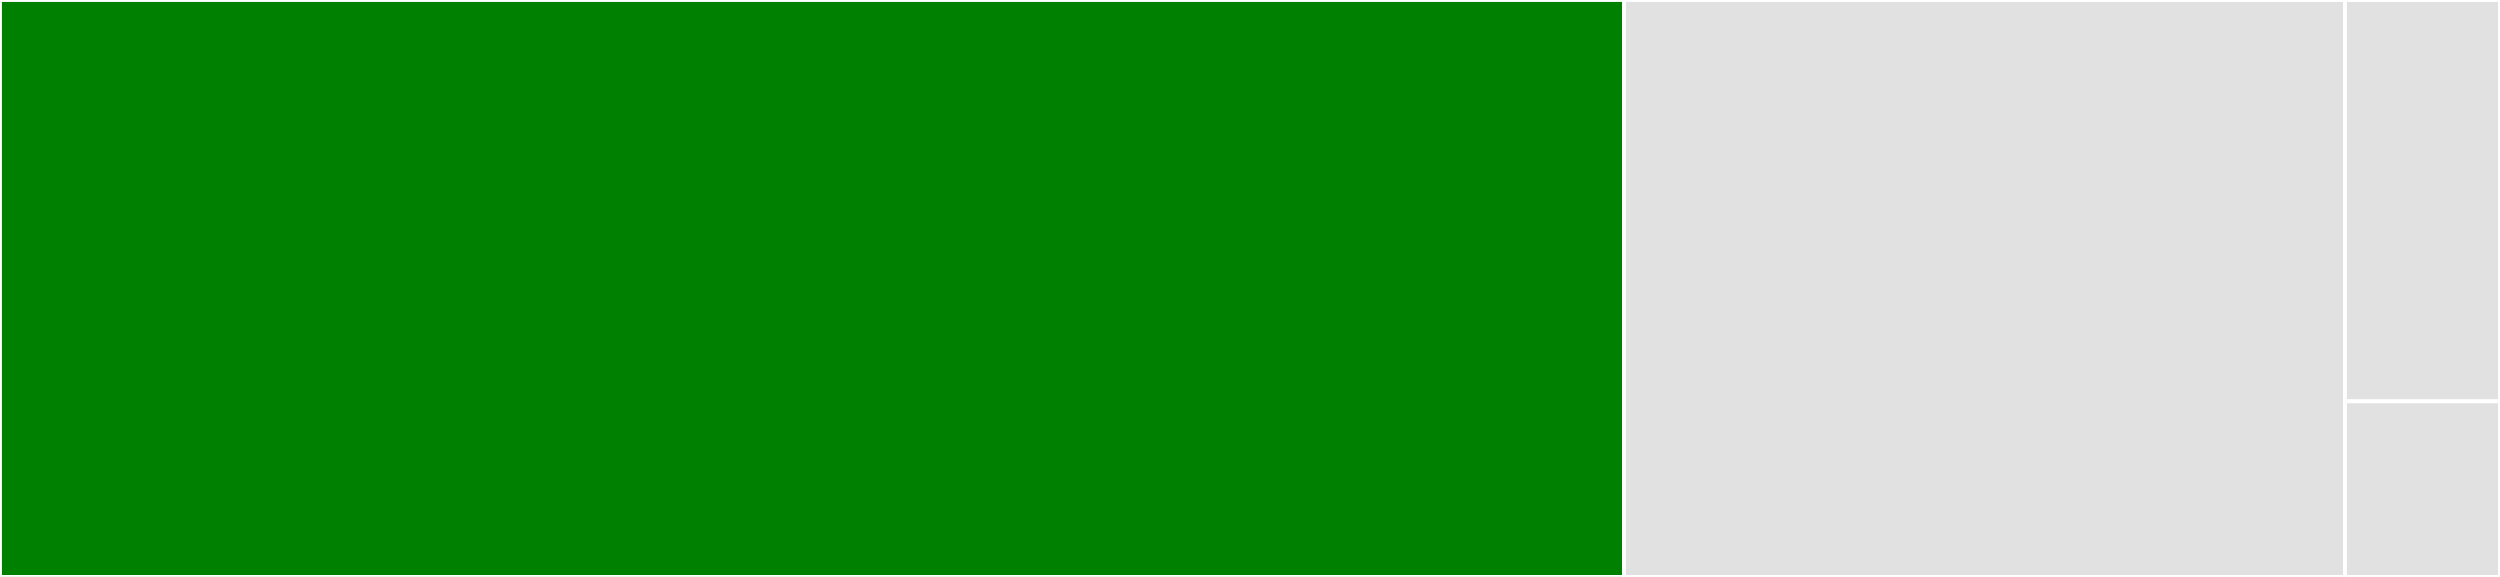 <svg baseProfile="full" width="650" height="150" viewBox="0 0 650 150" version="1.1"
xmlns="http://www.w3.org/2000/svg" xmlns:ev="http://www.w3.org/2001/xml-events"
xmlns:xlink="http://www.w3.org/1999/xlink">

<rect x="0" y="0" width="650" height="150" fill="#333333" stroke="none"/>

<style>rect.s{mask:url(#mask);}</style>
<defs>
  <pattern id="white" width="4" height="4" patternUnits="userSpaceOnUse" patternTransform="rotate(45)">
    <rect width="2" height="2" transform="translate(0,0)" fill="white"></rect>
  </pattern>
  <mask id="mask">
    <rect x="0" y="0" width="100%" height="100%" fill="url(#white)"></rect>
  </mask>
</defs>

<rect x="0" y="0" width="422.237" height="150.0" fill="green" stroke="white" stroke-width="1" class=" tooltipped" data-content="core.cljc"><title>core.cljc</title></rect>
<rect x="422.237" y="0" width="187.466" height="150.0" fill="#e1e1e1" stroke="white" stroke-width="1" class=" tooltipped" data-content="alpha/core.cljc"><title>alpha/core.cljc</title></rect>
<rect x="609.704" y="0" width="40.296" height="104.348" fill="#e1e1e1" stroke="white" stroke-width="1" class=" tooltipped" data-content="impl/walk.cljc"><title>impl/walk.cljc</title></rect>
<rect x="609.704" y="104.348" width="40.296" height="45.652" fill="#e1e1e1" stroke="white" stroke-width="1" class=" tooltipped" data-content="impl/macro.cljc"><title>impl/macro.cljc</title></rect>
</svg>